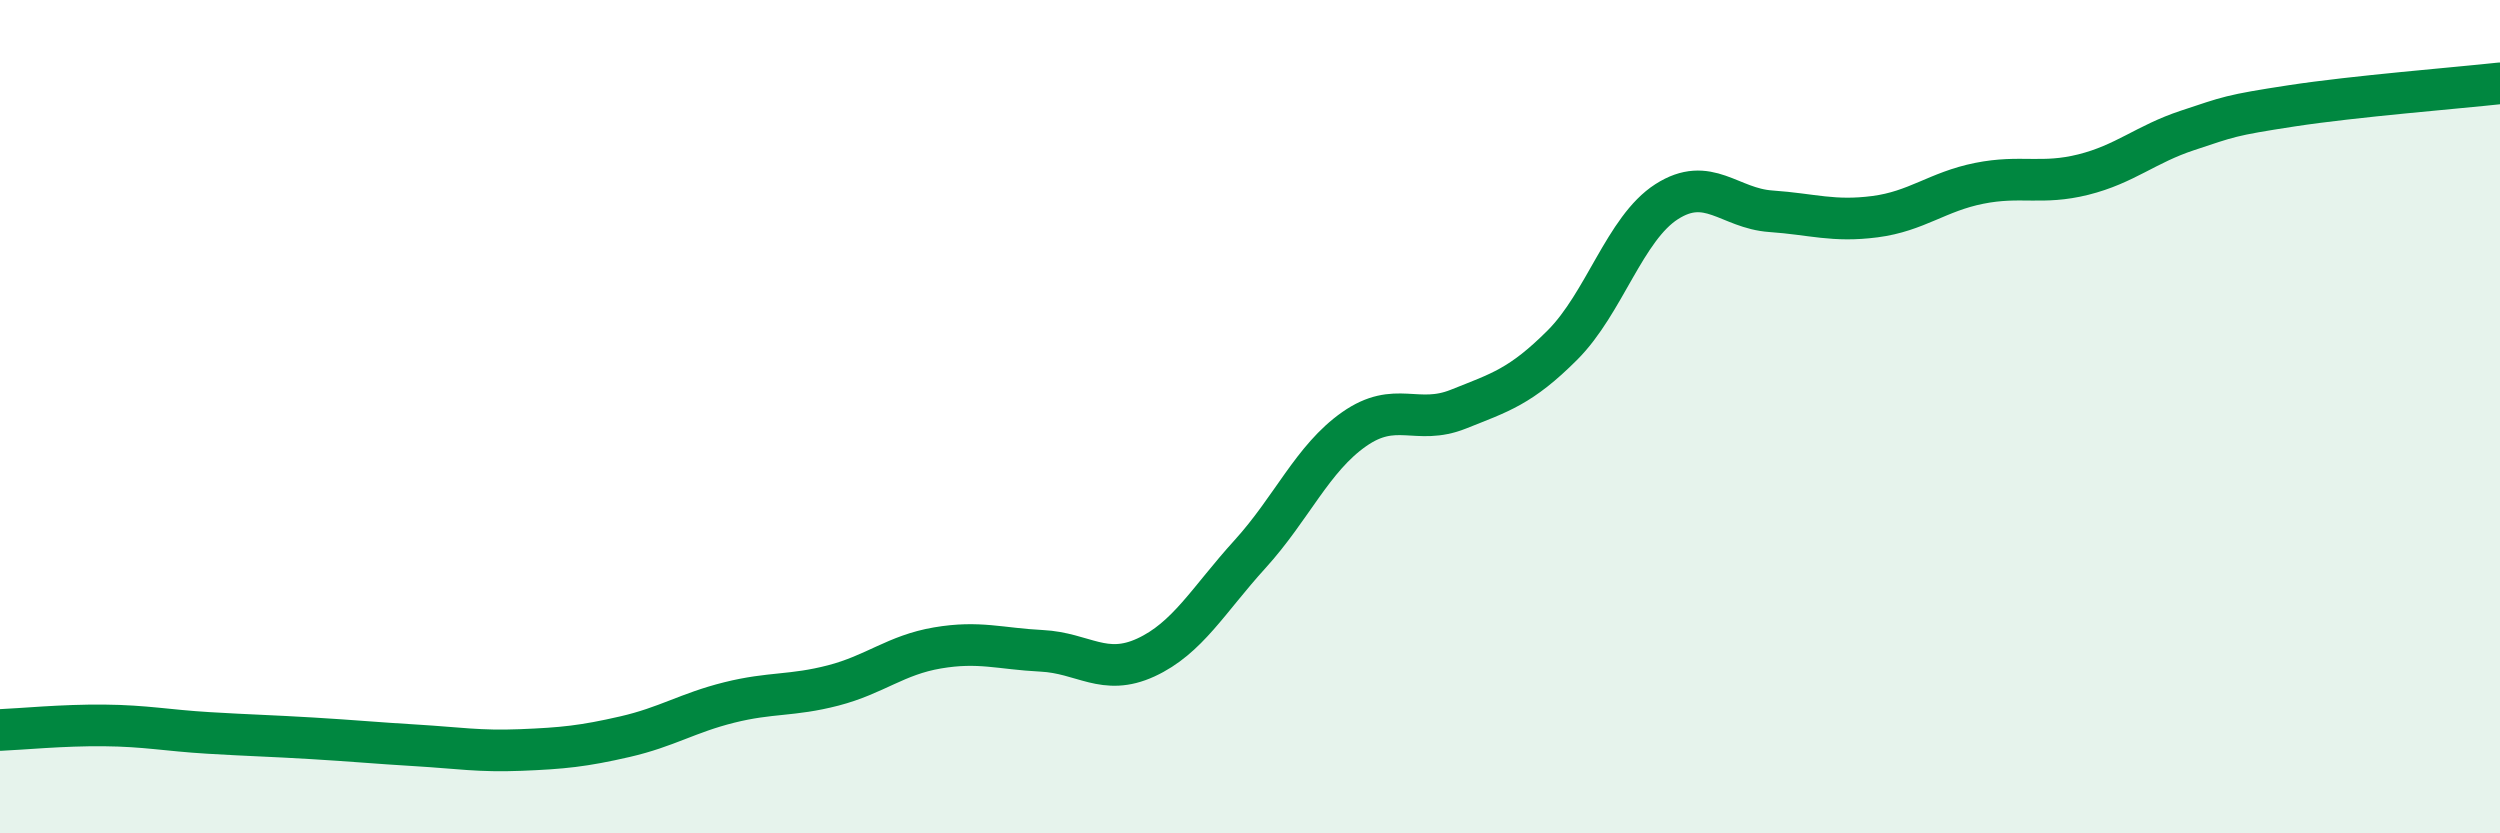 
    <svg width="60" height="20" viewBox="0 0 60 20" xmlns="http://www.w3.org/2000/svg">
      <path
        d="M 0,17.52 C 0.5,17.5 1.5,17.4 2.5,17.41 C 3.5,17.42 4,17.53 5,17.59 C 6,17.65 6.5,17.66 7.5,17.72 C 8.5,17.78 9,17.83 10,17.89 C 11,17.95 11.5,18.04 12.5,18 C 13.5,17.96 14,17.91 15,17.68 C 16,17.45 16.5,17.11 17.5,16.86 C 18.5,16.61 19,16.71 20,16.45 C 21,16.19 21.5,15.72 22.5,15.55 C 23.5,15.38 24,15.57 25,15.62 C 26,15.67 26.5,16.24 27.5,15.78 C 28.5,15.32 29,14.4 30,13.3 C 31,12.2 31.5,11 32.5,10.3 C 33.5,9.6 34,10.22 35,9.82 C 36,9.42 36.5,9.28 37.5,8.28 C 38.5,7.28 39,5.48 40,4.84 C 41,4.2 41.5,5 42.5,5.07 C 43.5,5.14 44,5.33 45,5.2 C 46,5.07 46.5,4.6 47.5,4.4 C 48.5,4.2 49,4.44 50,4.19 C 51,3.94 51.5,3.46 52.5,3.13 C 53.5,2.8 53.5,2.77 55,2.54 C 56.5,2.31 59,2.11 60,2L60 20L0 20Z"
        fill="#008740"
        opacity="0.1"
        stroke-linecap="round"
        stroke-linejoin="round"
      />
      <path
        d="M 0,17.52 C 0.5,17.5 1.5,17.4 2.5,17.41 C 3.5,17.42 4,17.53 5,17.59 C 6,17.65 6.5,17.66 7.5,17.72 C 8.5,17.78 9,17.83 10,17.89 C 11,17.95 11.5,18.04 12.5,18 C 13.5,17.96 14,17.91 15,17.68 C 16,17.45 16.5,17.11 17.5,16.86 C 18.5,16.61 19,16.71 20,16.45 C 21,16.19 21.5,15.72 22.5,15.55 C 23.5,15.38 24,15.57 25,15.62 C 26,15.67 26.5,16.24 27.5,15.78 C 28.5,15.32 29,14.4 30,13.3 C 31,12.2 31.5,11 32.5,10.3 C 33.5,9.6 34,10.22 35,9.82 C 36,9.42 36.5,9.28 37.5,8.28 C 38.5,7.28 39,5.48 40,4.84 C 41,4.2 41.5,5 42.5,5.07 C 43.5,5.14 44,5.33 45,5.2 C 46,5.07 46.5,4.6 47.5,4.4 C 48.5,4.2 49,4.44 50,4.19 C 51,3.94 51.5,3.46 52.5,3.13 C 53.5,2.8 53.5,2.77 55,2.54 C 56.5,2.31 59,2.11 60,2"
        stroke="#008740"
        stroke-width="1"
        fill="none"
        stroke-linecap="round"
        stroke-linejoin="round"
      />
    </svg>
  